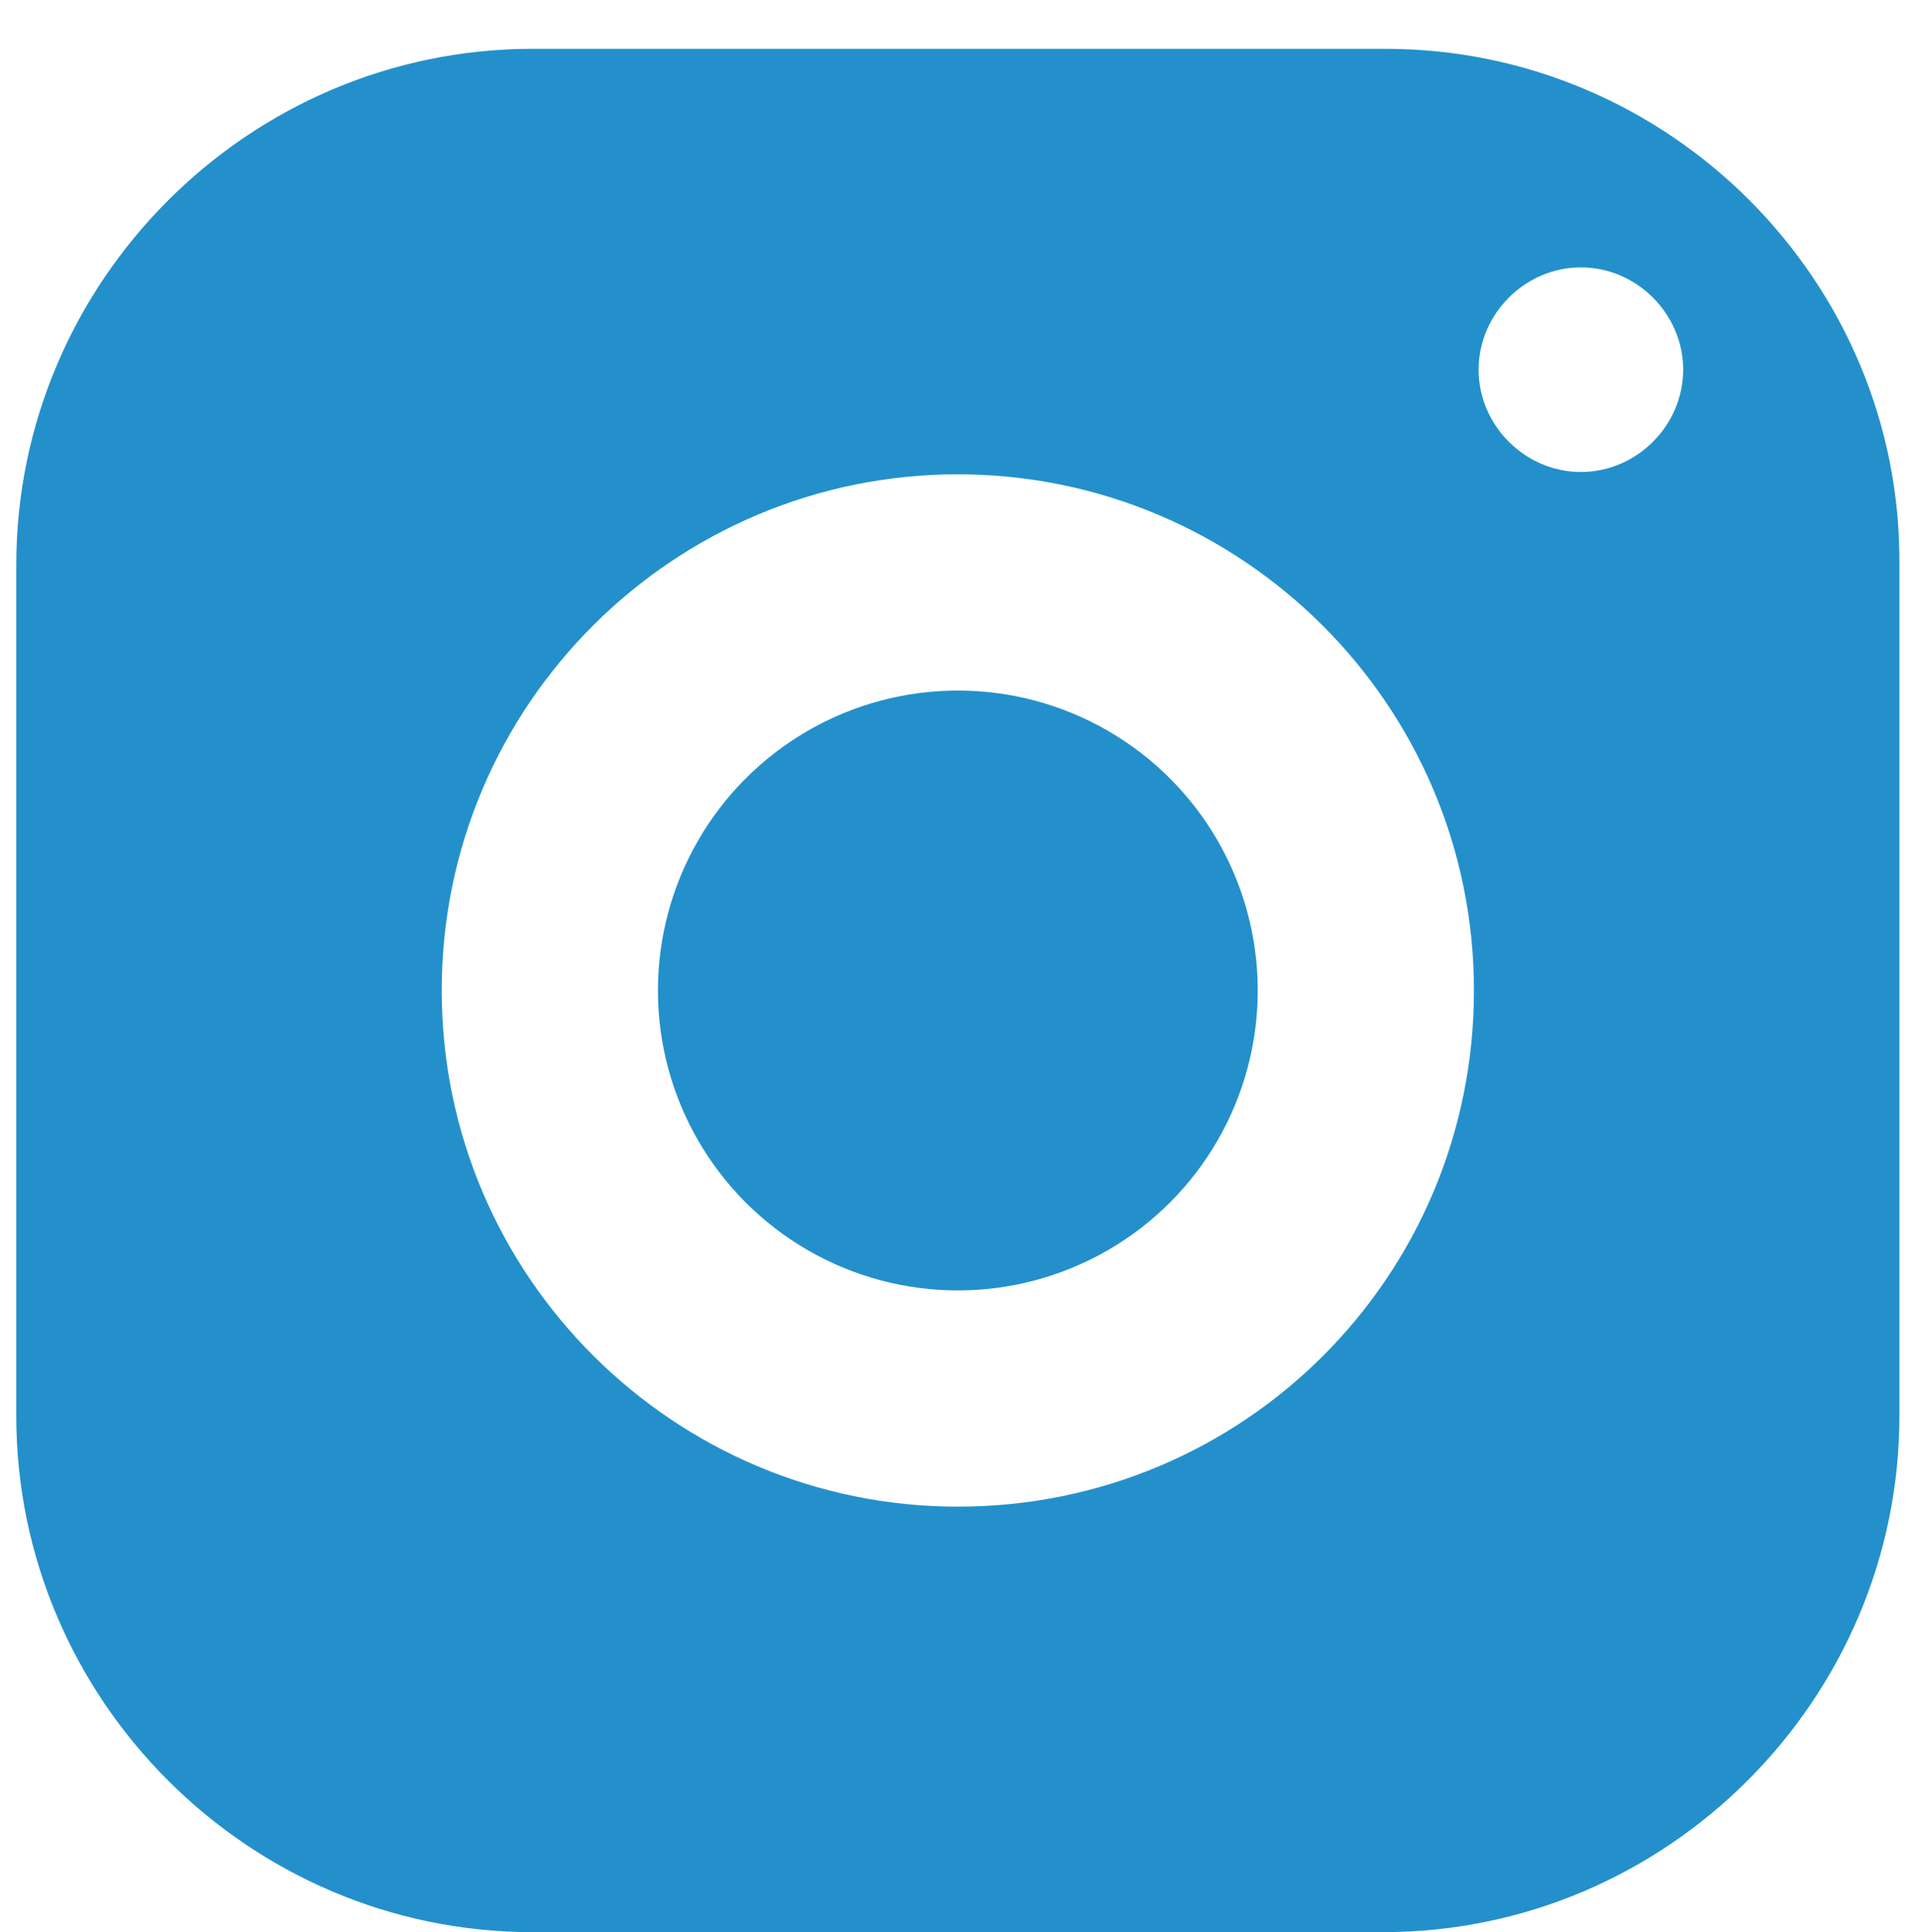 <?xml version="1.0" encoding="utf-8"?>
<!-- Generator: Adobe Illustrator 19.2.1, SVG Export Plug-In . SVG Version: 6.00 Build 0)  -->
<svg version="1.1" id="Layer_2" xmlns="http://www.w3.org/2000/svg" xmlns:xlink="http://www.w3.org/1999/xlink" x="0px" y="0px"
	 viewBox="0 0 82.5 83.1" style="enable-background:new 0 0 82.5 83.1;" xml:space="preserve">
<style type="text/css">
	.st0{fill:#2390CC;}
</style>
<g>
	<circle class="st0" cx="41.2" cy="42.6" r="12.9"/>
	<path class="st0" d="M59.6,2.1H22.9c-12.2,0-22.2,10-22.2,22.2v36.6c0,12.2,10,22.2,22.2,22.2h36.6c12.2,0,22.2-10,22.2-22.2V24.3
		C81.8,12.1,71.8,2.1,59.6,2.1z M41.2,64.8C29,64.8,19,54.9,19,42.6S29,20.4,41.2,20.4s22.2,9.9,22.2,22.2S53.5,64.8,41.2,64.8z
		 M68,20.3c-2.4,0-4.4-2-4.4-4.4c0-2.4,2-4.4,4.4-4.4c2.4,0,4.4,2,4.4,4.4C72.4,18.3,70.4,20.3,68,20.3z"/>
</g>
</svg>
